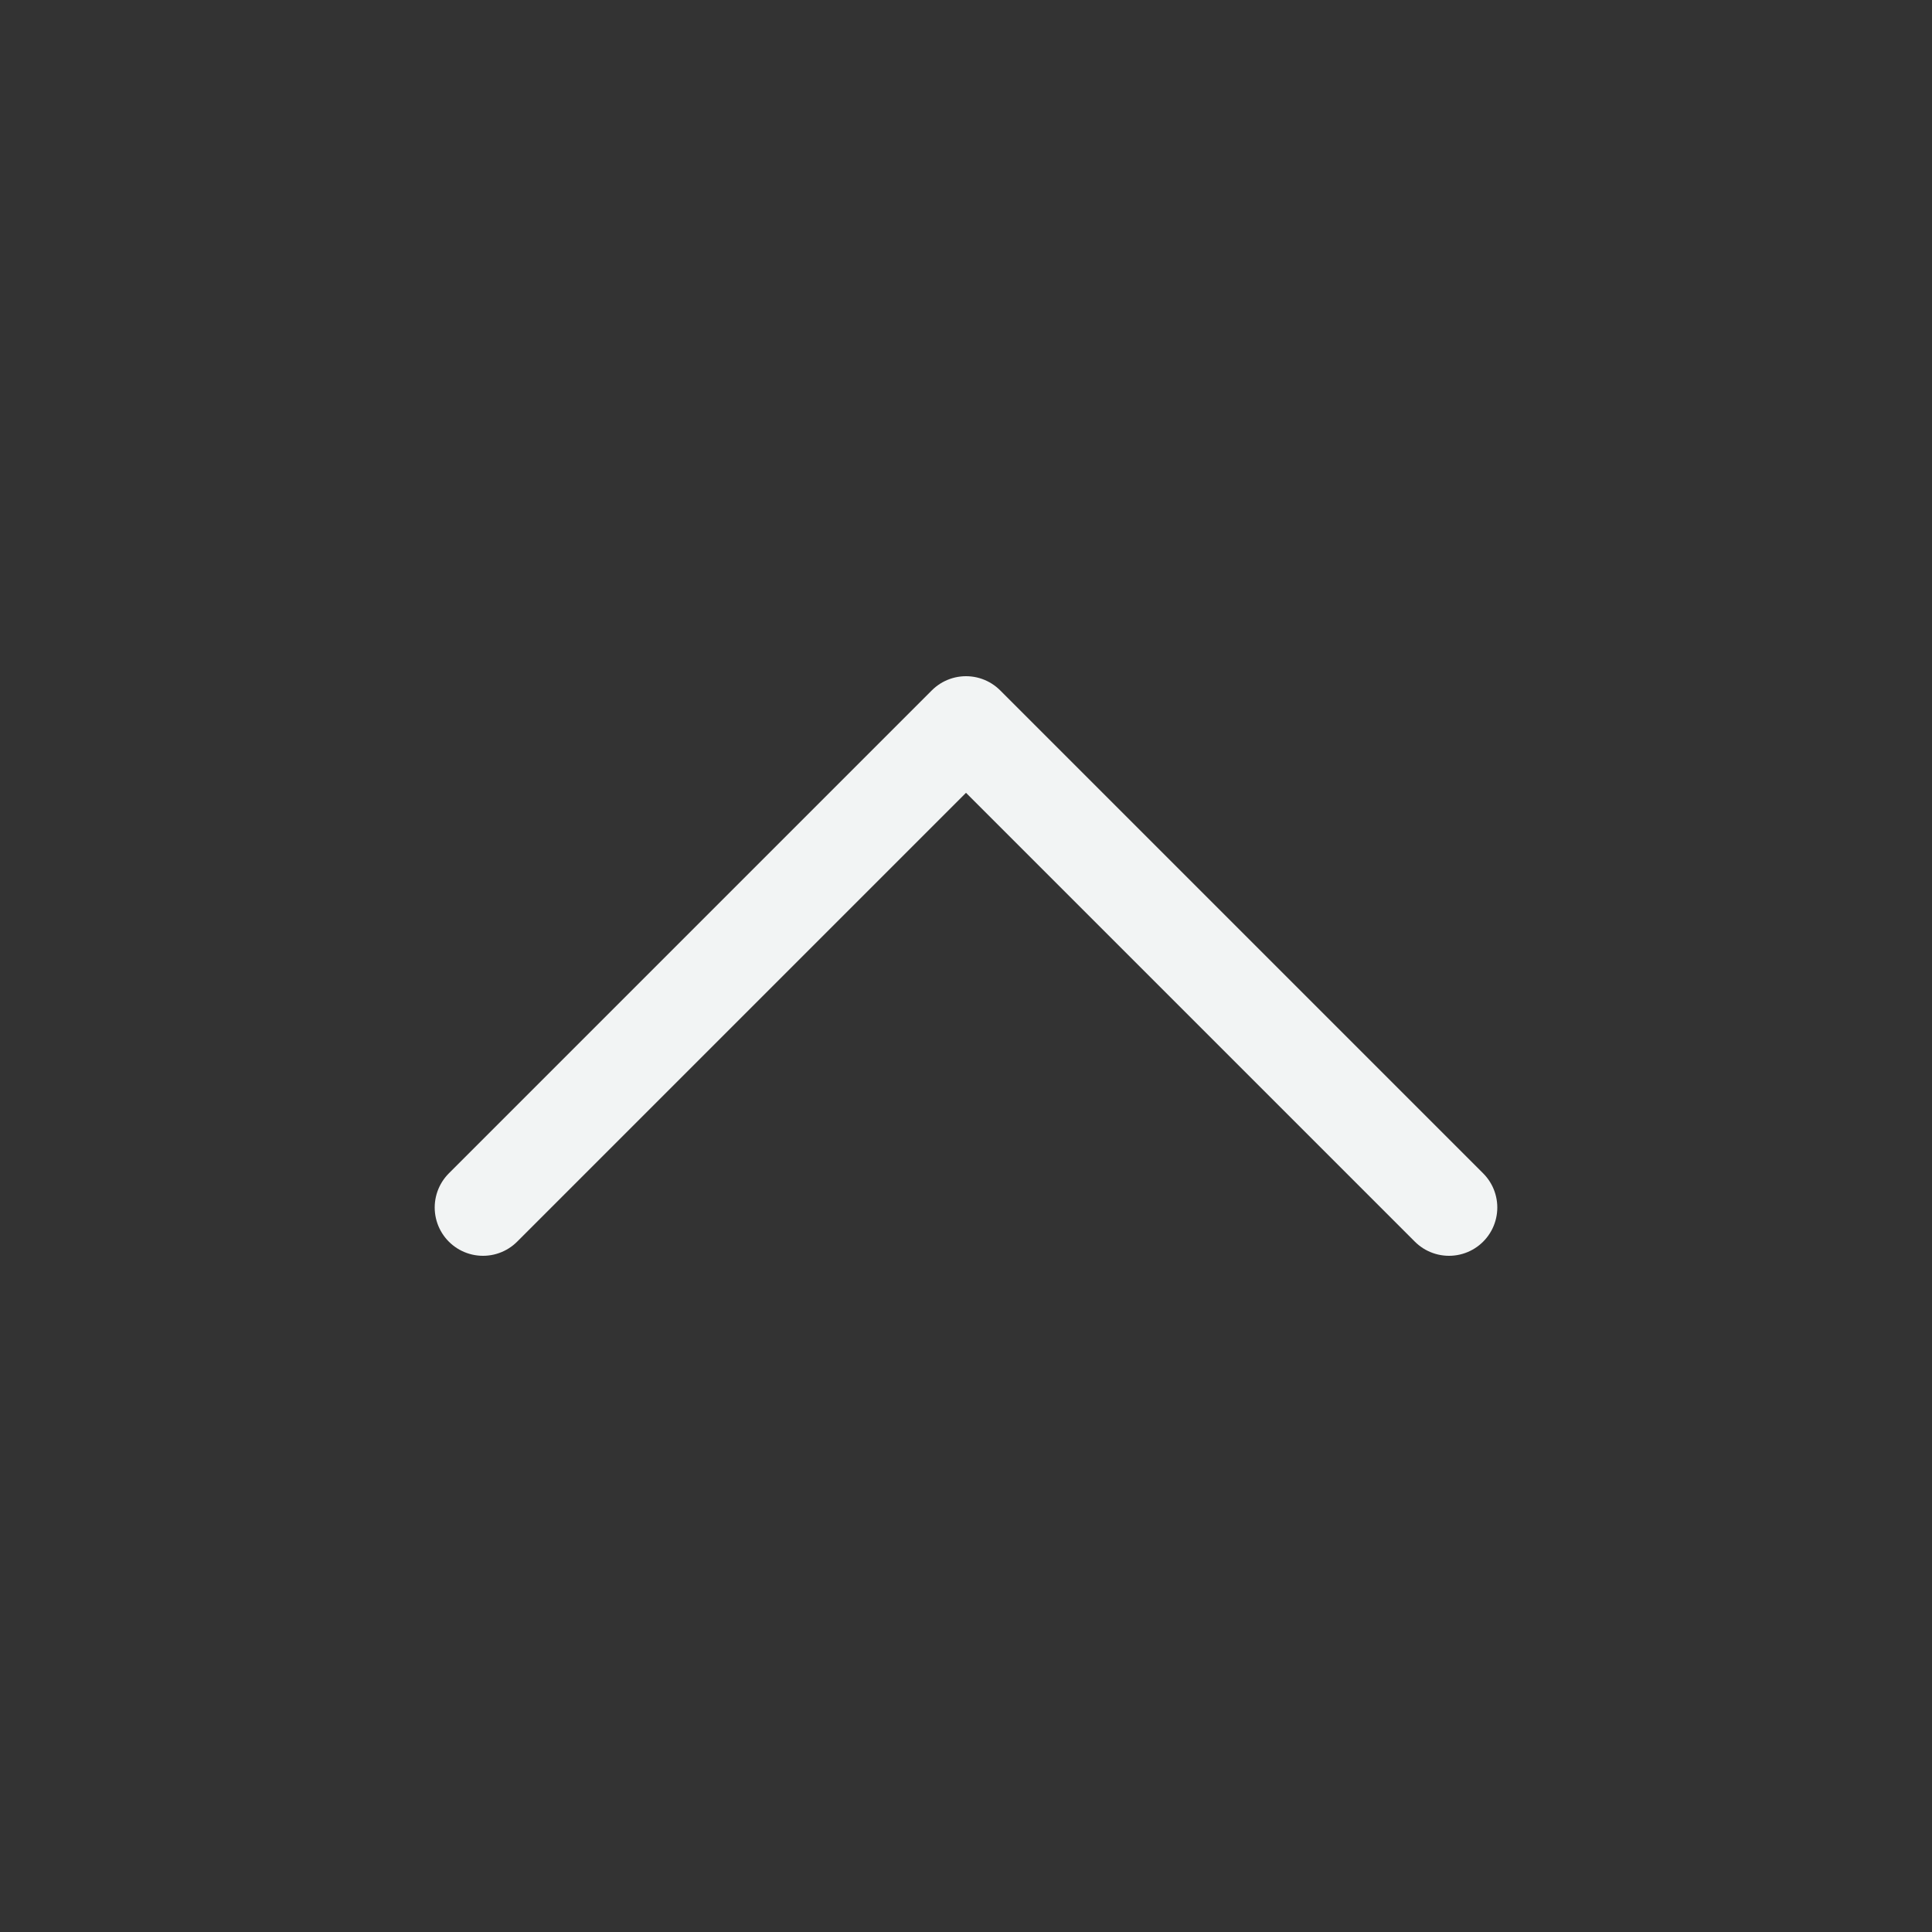 <?xml version="1.0" encoding="UTF-8"?> <svg xmlns="http://www.w3.org/2000/svg" width="30" height="30" viewBox="0 0 30 30" fill="none"><rect x="0" y="0" width="30" height="30" fill="#333333" stroke="none"/> <path d="M22.5 18.75L15 11.25L7.5 18.75" stroke="#F2F4F4" stroke-width="1.5" stroke-linecap="round" stroke-linejoin="round"></path> </svg> 